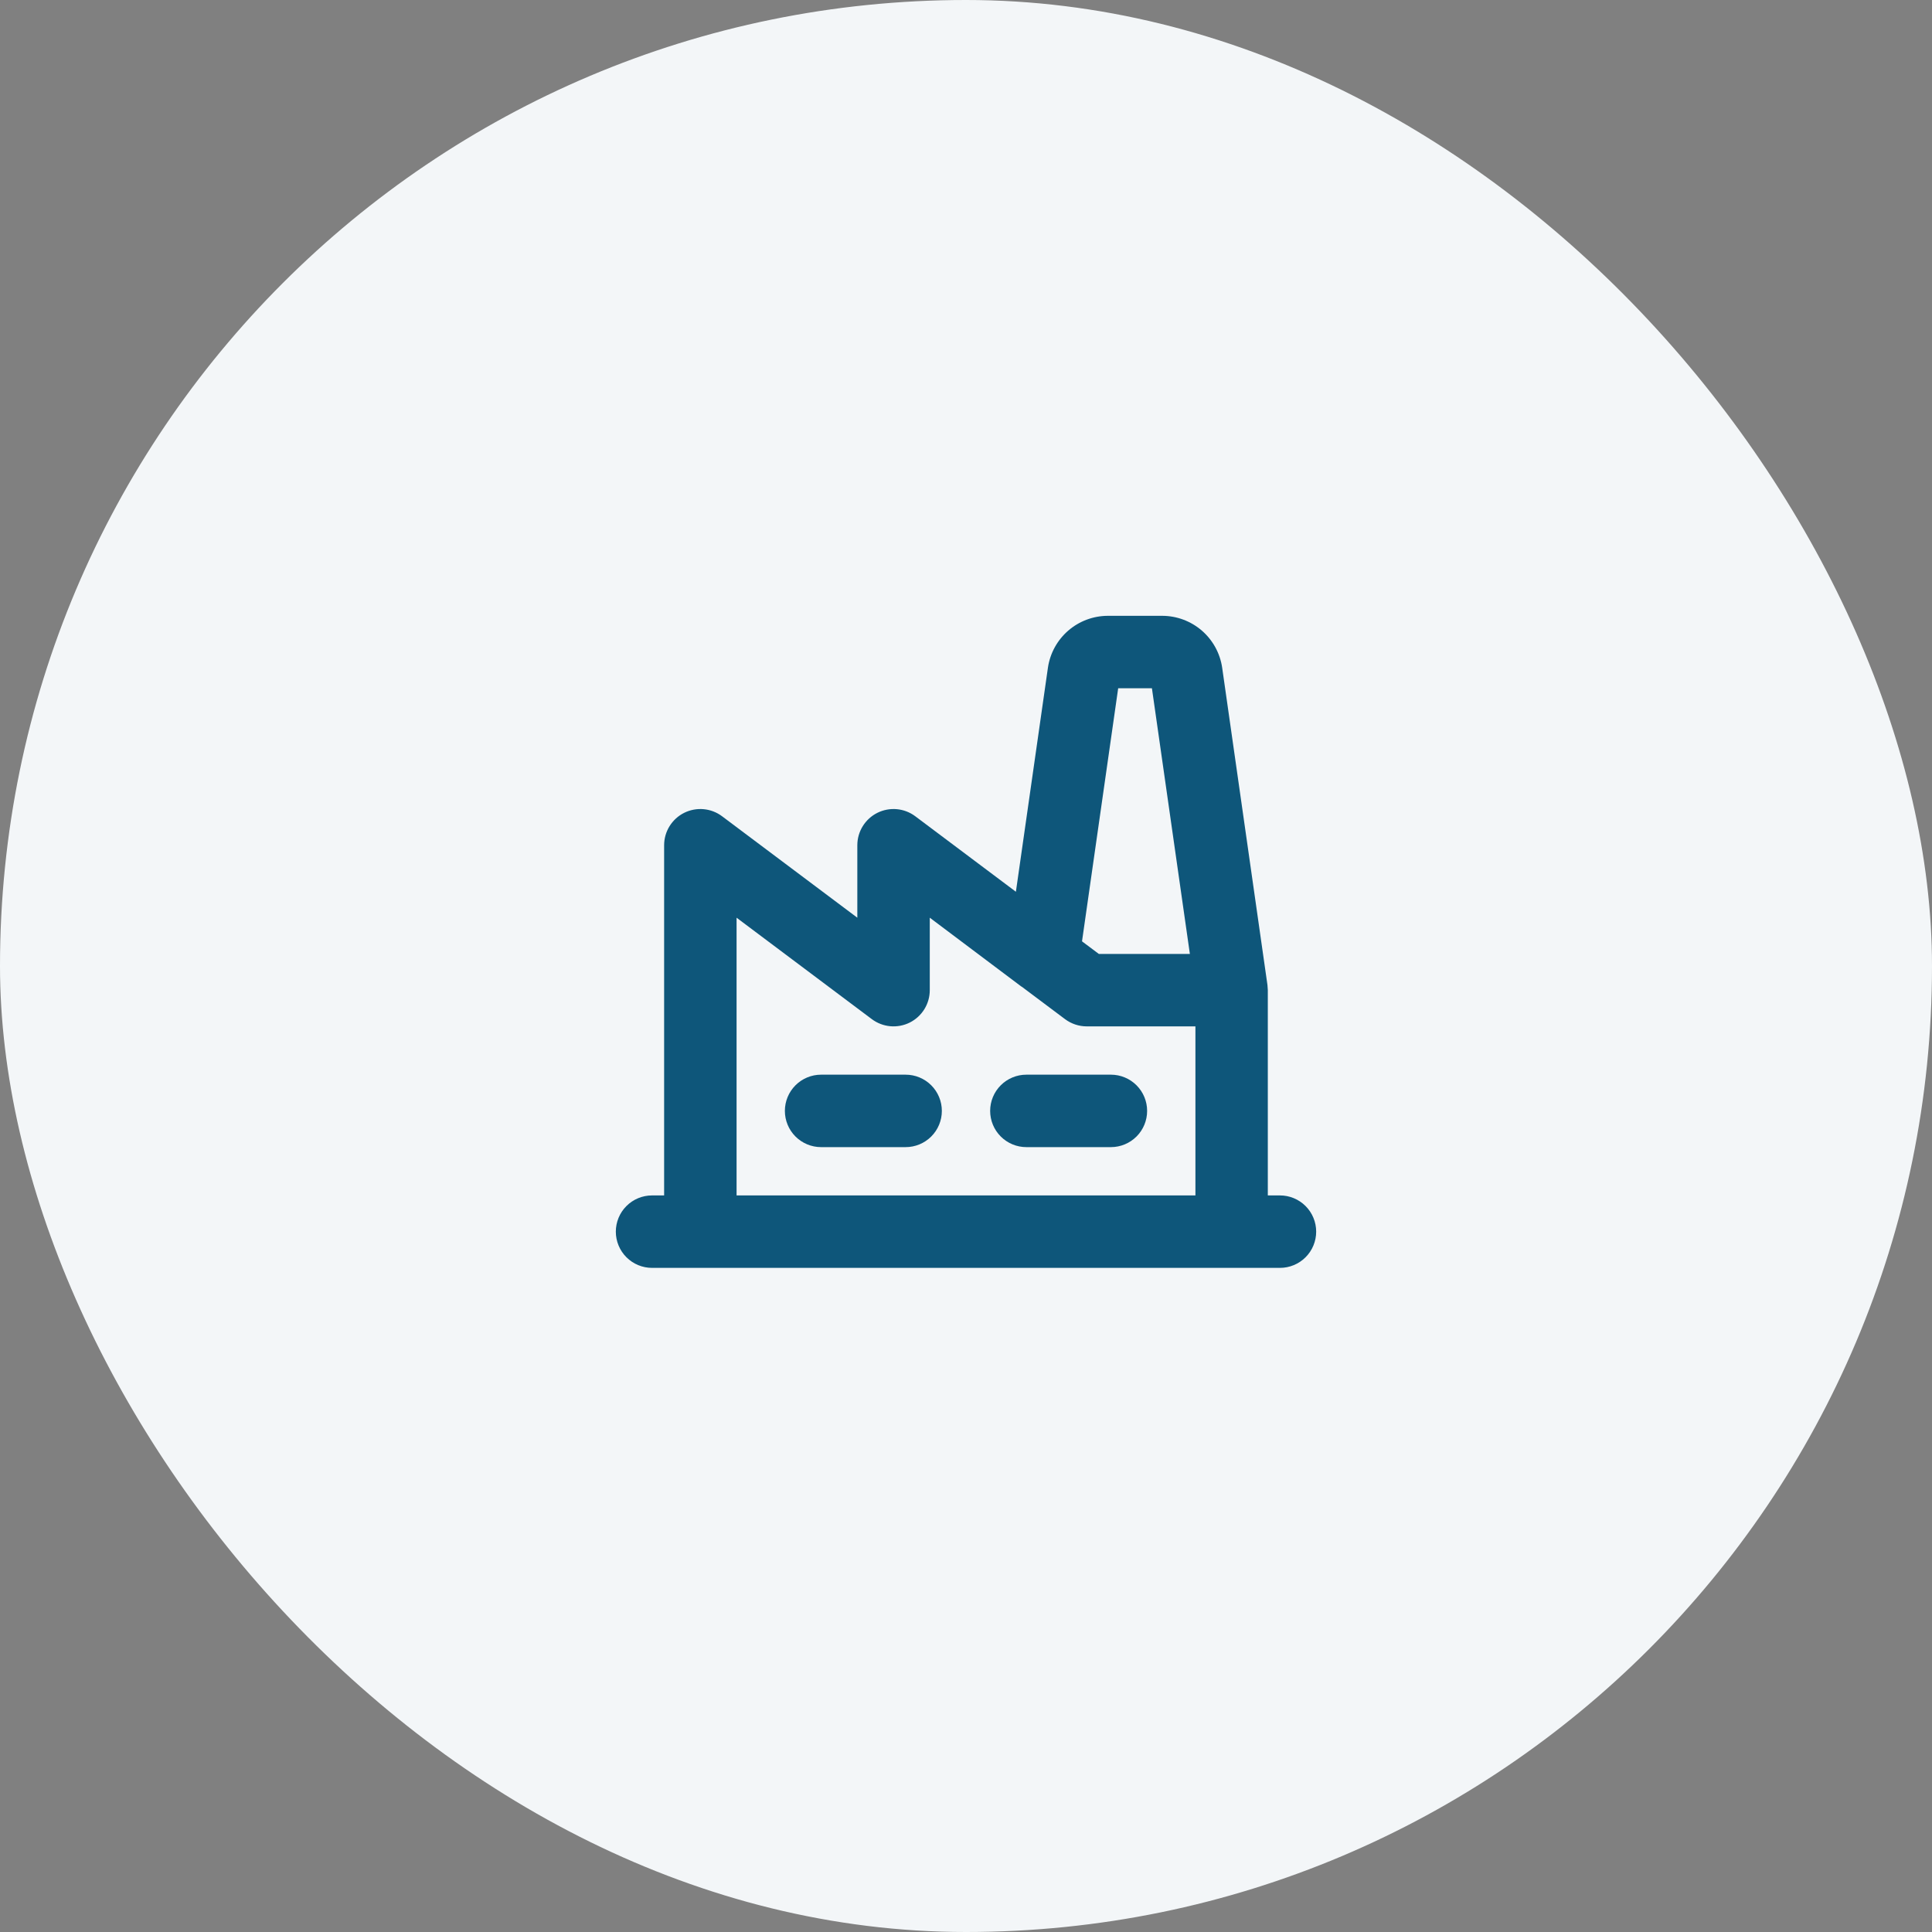 <svg xmlns="http://www.w3.org/2000/svg" fill="none" viewBox="0 0 120 120" height="120" width="120">
<rect x="0" y="0" width="120" height="120" fill="#808080" stroke="none"/>
<rect fill="#F3F6F8" rx="60" height="120" width="120"></rect>
<path fill="#0E567A" d="M58.5 69C58.5 69.597 58.263 70.169 57.841 70.591C57.419 71.013 56.847 71.25 56.25 71.25H51C50.403 71.25 49.831 71.013 49.409 70.591C48.987 70.169 48.75 69.597 48.75 69C48.75 68.403 48.987 67.831 49.409 67.409C49.831 66.987 50.403 66.75 51 66.75H56.25C56.847 66.75 57.419 66.987 57.841 67.409C58.263 67.831 58.5 68.403 58.5 69ZM69 66.75H63.75C63.153 66.75 62.581 66.987 62.159 67.409C61.737 67.831 61.5 68.403 61.5 69C61.5 69.597 61.737 70.169 62.159 70.591C62.581 71.013 63.153 71.25 63.75 71.25H69C69.597 71.25 70.169 71.013 70.591 70.591C71.013 70.169 71.25 69.597 71.25 69C71.25 68.403 71.013 67.831 70.591 67.409C70.169 66.987 69.597 66.75 69 66.75ZM81.75 76.5C81.75 77.097 81.513 77.669 81.091 78.091C80.669 78.513 80.097 78.75 79.5 78.75H40.5C39.903 78.75 39.331 78.513 38.909 78.091C38.487 77.669 38.25 77.097 38.25 76.5C38.25 75.903 38.487 75.331 38.909 74.909C39.331 74.487 39.903 74.25 40.5 74.25H41.25V52.5C41.25 52.082 41.366 51.673 41.586 51.317C41.806 50.962 42.12 50.674 42.494 50.487C42.867 50.301 43.286 50.222 43.702 50.259C44.118 50.297 44.516 50.449 44.85 50.7L53.25 57V52.5C53.25 52.082 53.366 51.673 53.586 51.317C53.806 50.962 54.12 50.674 54.494 50.487C54.867 50.301 55.286 50.222 55.702 50.259C56.118 50.297 56.516 50.449 56.85 50.7L63.099 55.388L65.089 41.469C65.22 40.577 65.667 39.762 66.348 39.171C67.029 38.581 67.9 38.254 68.801 38.25H72.199C73.1 38.254 73.971 38.581 74.652 39.171C75.333 39.762 75.78 40.577 75.911 41.469L78.724 61.181C78.724 61.2 78.746 61.432 78.746 61.5V74.25H79.496C79.792 74.249 80.085 74.307 80.358 74.42C80.632 74.533 80.88 74.699 81.09 74.908C81.299 75.117 81.465 75.365 81.578 75.638C81.692 75.911 81.75 76.204 81.75 76.5ZM67.206 58.468L68.25 59.25H73.905L71.548 42.75H69.452L67.206 58.468ZM45.75 74.25H74.25V63.75H67.5C67.013 63.75 66.54 63.592 66.15 63.3L63.454 61.279H63.443L57.75 57V61.5C57.75 61.918 57.634 62.327 57.414 62.683C57.194 63.038 56.88 63.326 56.506 63.513C56.133 63.699 55.714 63.778 55.298 63.741C54.882 63.703 54.484 63.551 54.15 63.3L45.75 57V74.25Z"></path>
</svg>
